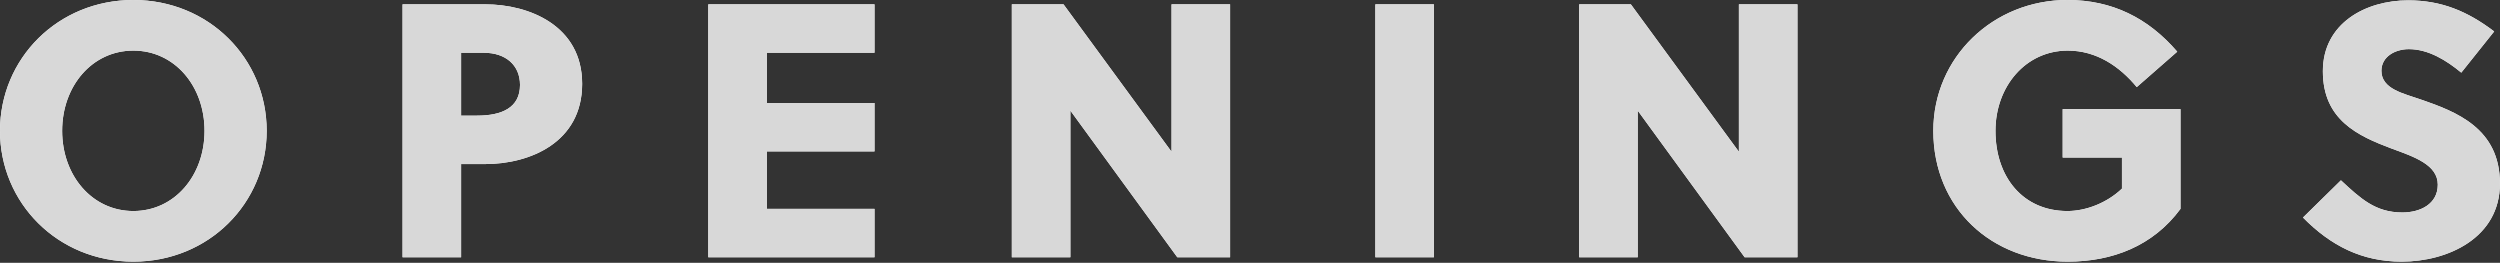 <?xml version="1.0" encoding="UTF-8"?>
<svg width="761px" height="80px" viewBox="0 0 761 80" version="1.1" xmlns="http://www.w3.org/2000/svg" xmlns:xlink="http://www.w3.org/1999/xlink">
    <rect x="0" y="0" width="761" height="80" fill="#333333" stroke="none"/>
    <!-- Generator: Sketch 57.1 (83088) - https://sketch.com -->
    <title>What We Do Text Copy</title>
    <desc>Created with Sketch.</desc>
    <defs>
        <path d="M-277.55,380.99 C-277.55,367.35 -286.68,356.57 -299.22,356.57 C-311.76,356.57 -320.89,367.35 -320.89,380.99 C-320.89,394.63 -311.76,405.41 -299.22,405.41 C-286.68,405.41 -277.55,394.63 -277.55,380.99 Z M-258.63,380.99 C-258.63,402.99 -276.23,420.81 -299.22,420.81 C-322.21,420.81 -339.81,402.99 -339.81,380.99 C-339.81,358.99 -322.21,341.17 -299.22,341.17 C-276.23,341.17 -258.63,358.99 -258.63,380.99 Z M-217.27,342.49 L-192.08,342.49 C-178.77,342.49 -162.6,348.98 -162.6,366.69 C-162.6,384.62 -178.66,391.11 -192.08,391.11 L-199.45,391.11 L-199.45,419.49 L-217.27,419.49 L-217.27,342.49 Z M-199.45,357.23 L-199.45,376.37 L-194.61,376.37 C-187.02,376.37 -181.52,373.95 -181.52,367.02 C-181.52,360.97 -185.92,357.23 -192.52,357.23 L-199.45,357.23 Z M-73.61,419.49 L-124.21,419.49 L-124.21,342.49 L-73.61,342.49 L-73.61,357.23 L-106.39,357.23 L-106.39,372.52 L-73.61,372.52 L-73.61,387.26 L-106.39,387.26 L-106.39,404.75 L-73.61,404.75 L-73.61,419.49 Z M34.63,419.49 L18.57,419.49 L-13.99,374.83 L-13.99,419.49 L-31.81,419.49 L-31.81,342.49 L-16.08,342.49 L16.81,387.37 L16.81,342.49 L34.63,342.49 L34.63,419.49 Z M96.67,419.49 L78.85,419.49 L78.85,342.49 L96.67,342.49 L96.67,419.49 Z M207.33,419.49 L191.27,419.49 L158.71,374.83 L158.71,419.49 L140.89,419.49 L140.89,342.49 L156.62,342.49 L189.51,387.37 L189.51,342.49 L207.33,342.49 L207.33,419.49 Z M306.11,389.13 L288.07,389.13 L288.07,374.39 L323.93,374.39 L323.93,404.75 C315.57,416.08 303.14,420.81 289.61,420.81 C266.4,420.81 248.69,404.53 248.69,380.99 C248.69,358.55 266.95,341.17 289.5,341.17 C303.03,341.17 314.03,346.56 322.94,356.9 L310.62,367.68 C305.34,361.3 298.3,356.57 289.61,356.57 C276.85,356.57 267.61,367.46 267.61,380.99 C267.61,395.18 276.08,405.41 289.5,405.41 C295.11,405.41 301.49,402.99 306.11,398.59 L306.11,389.13 Z M409.4,363.28 C404.89,359.54 399.39,356.13 393.45,356.13 C389.38,356.13 385.09,358.33 385.09,362.73 C385.09,368.34 392.02,369.66 396.97,371.42 C407.86,375.16 421.17,380.22 421.17,397.05 C421.17,413.55 405.33,420.81 391.25,420.81 C379.15,420.81 369.69,415.97 361.22,407.39 L372.77,396.06 C378.71,401.56 383.22,405.85 391.47,405.85 C396.86,405.85 402.25,403.32 402.25,397.38 C402.25,391.33 395.1,388.91 388.17,386.38 C377.94,382.53 367.27,377.69 367.27,362.84 C367.27,348.21 380.36,341.28 393.23,341.28 C403.35,341.28 411.27,344.58 419.41,350.74 L409.4,363.28 Z" id="path-1"></path>
    </defs>
    <g id="Welcome" stroke="none" stroke-width="1" fill="none" fill-rule="evenodd">
        <g id="Careers-Desktop-HD" transform="translate(-651, -1919)" fill-rule="nonzero">
            <g id="What-We-Do-Text-Copy" transform="translate(1031.5, 1959) rotate(-90) translate(-1031.5, -1959) translate(991, 1578)">
                <g id="OPENINGS" transform="translate(40.68, 380.99) rotate(-270) translate(-40.68, -380.99) ">
                    <use fill="#FFFFFF" xlink:href="#path-1"></use>
                    <use fill="#D8D8D8" xlink:href="#path-1"></use>
                </g>
            </g>
        </g>
    </g>
</svg>